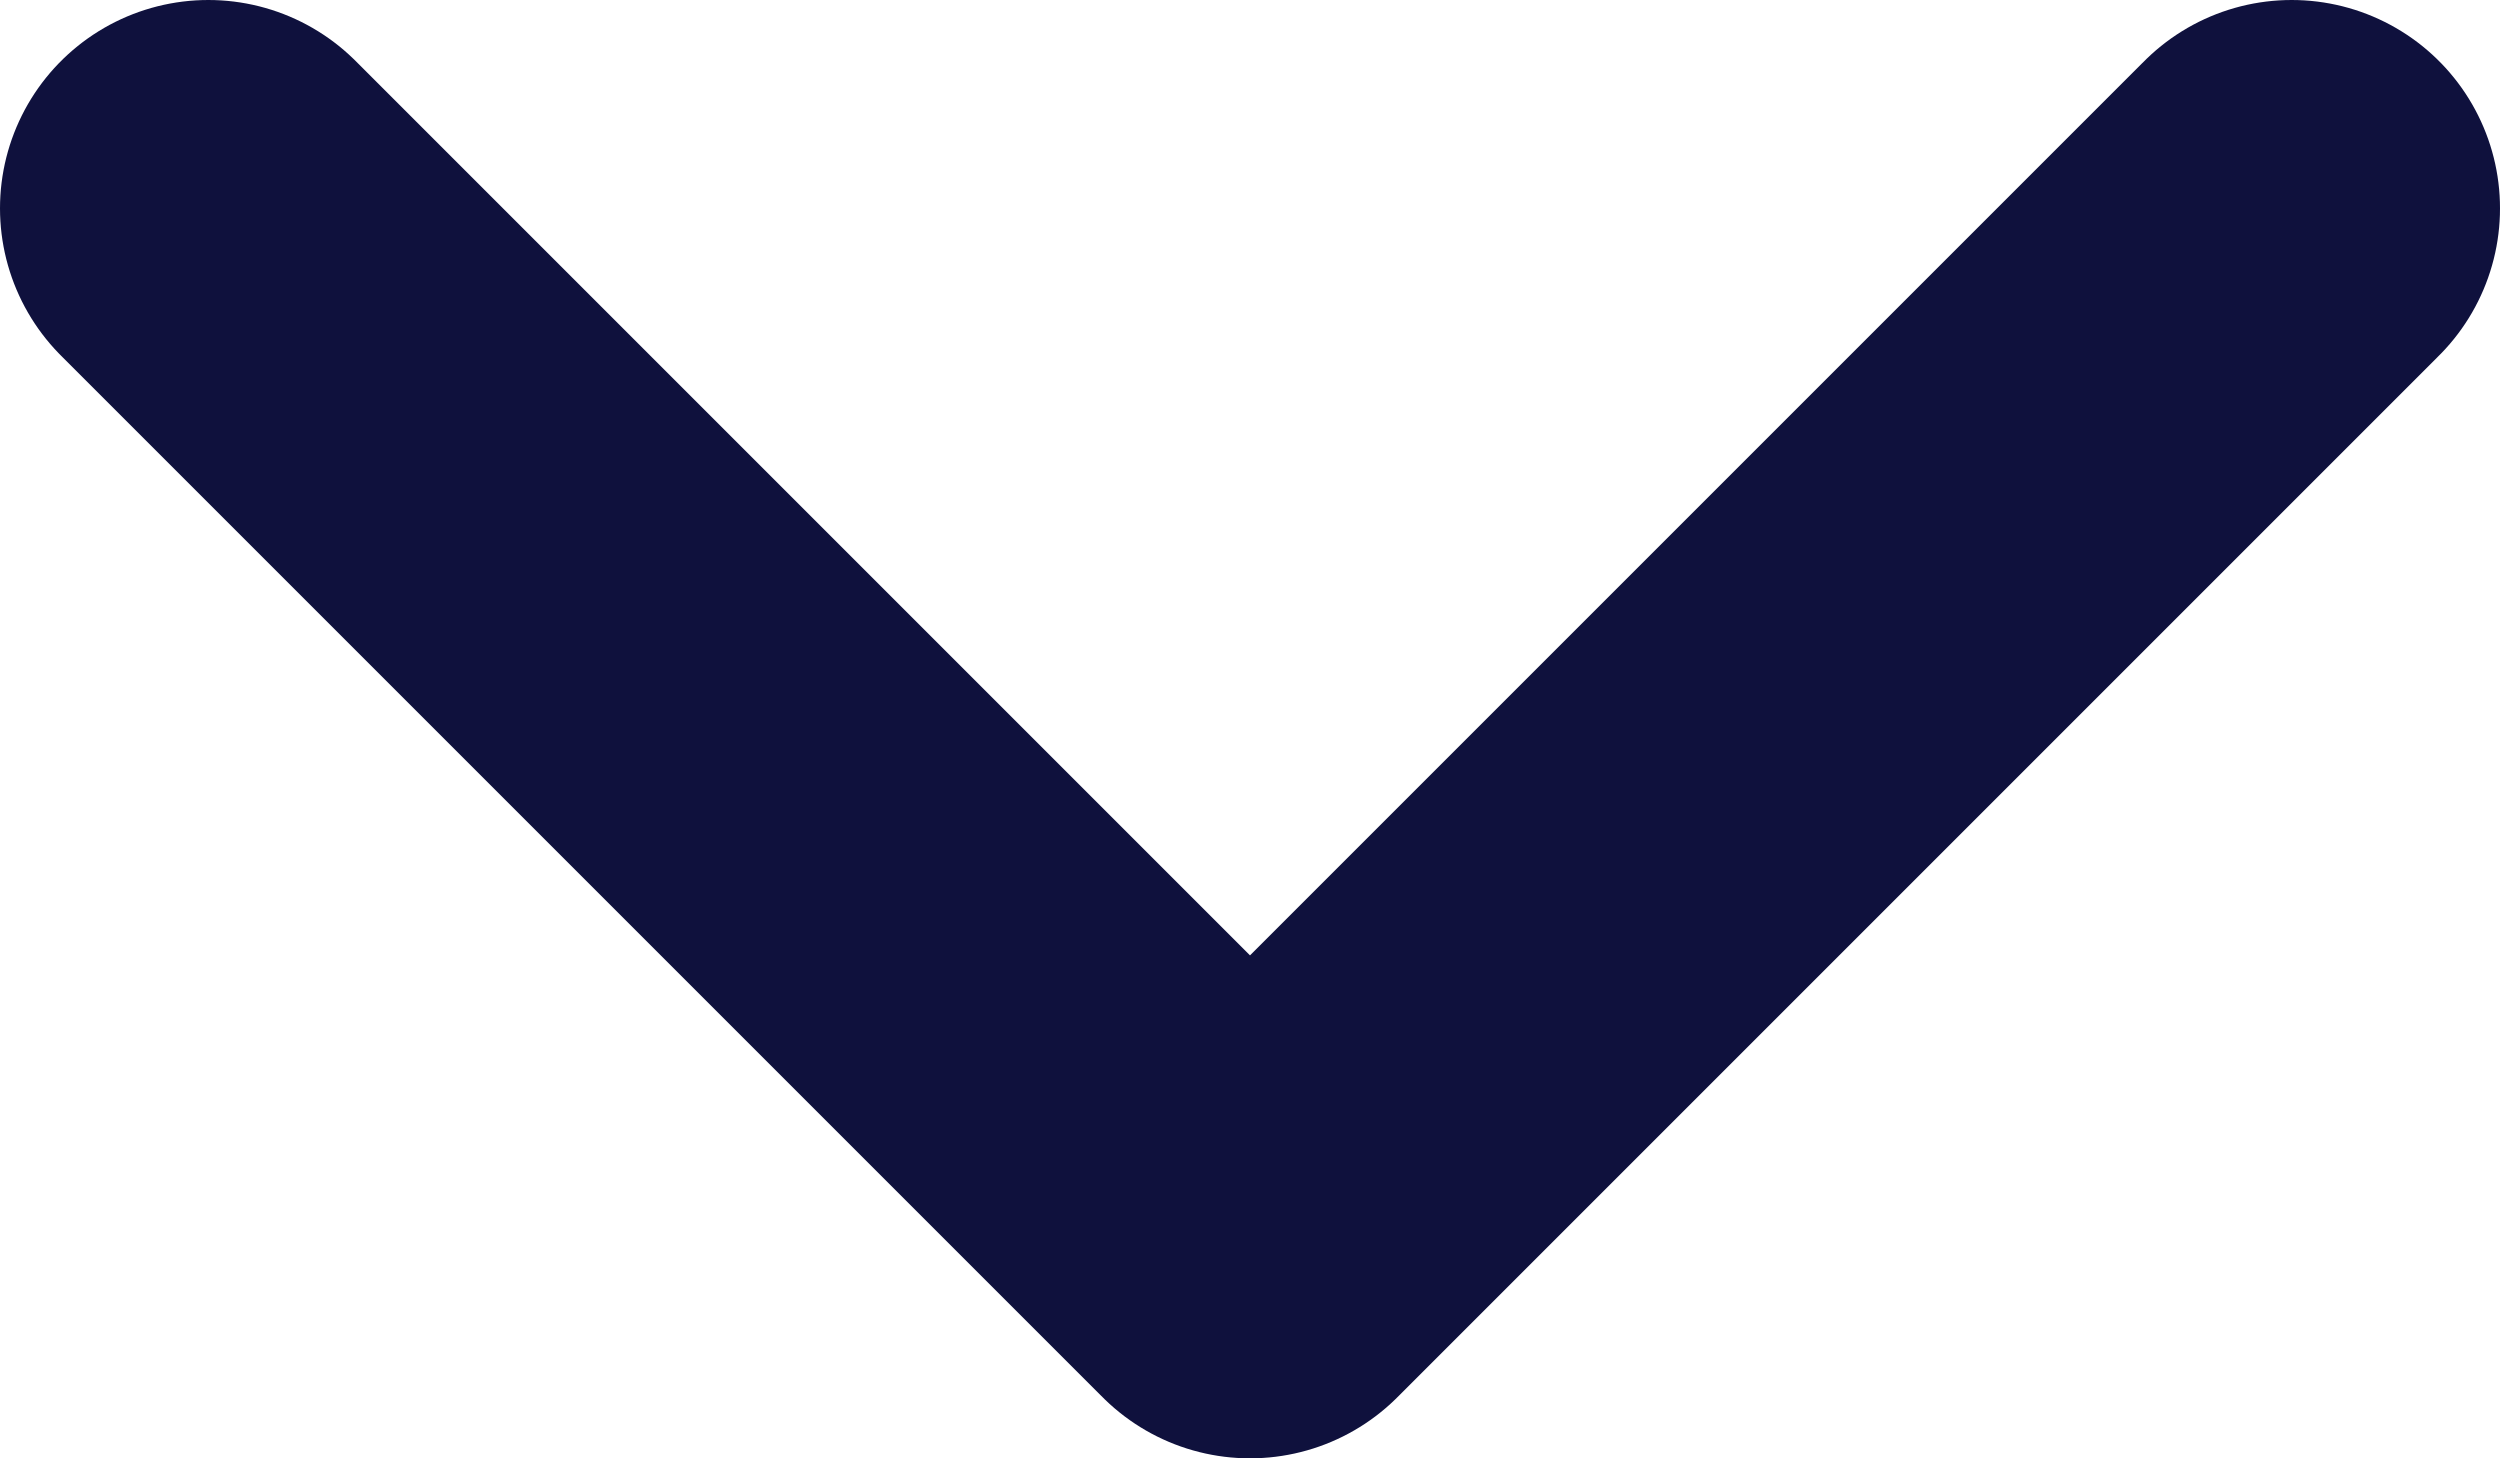 <?xml version="1.0" encoding="UTF-8"?>
<svg xmlns="http://www.w3.org/2000/svg" version="1.1" viewBox="0 0 12 7">
  <defs>
    <style>
      .cls-1 {
        fill: none;
        stroke: #0f113d;
        stroke-linecap: round;
        stroke-linejoin: round;
        stroke-width: 2px;
      }
    </style>
  </defs>
  <!-- Generator: Adobe Illustrator 28.7.1, SVG Export Plug-In . SVG Version: 1.2.0 Build 142)  -->
  <g>
    <g id="Capa_1">
      <path class="cls-1" d="M1,1l5,5L11,1"/>
    </g>
  </g>
</svg>
